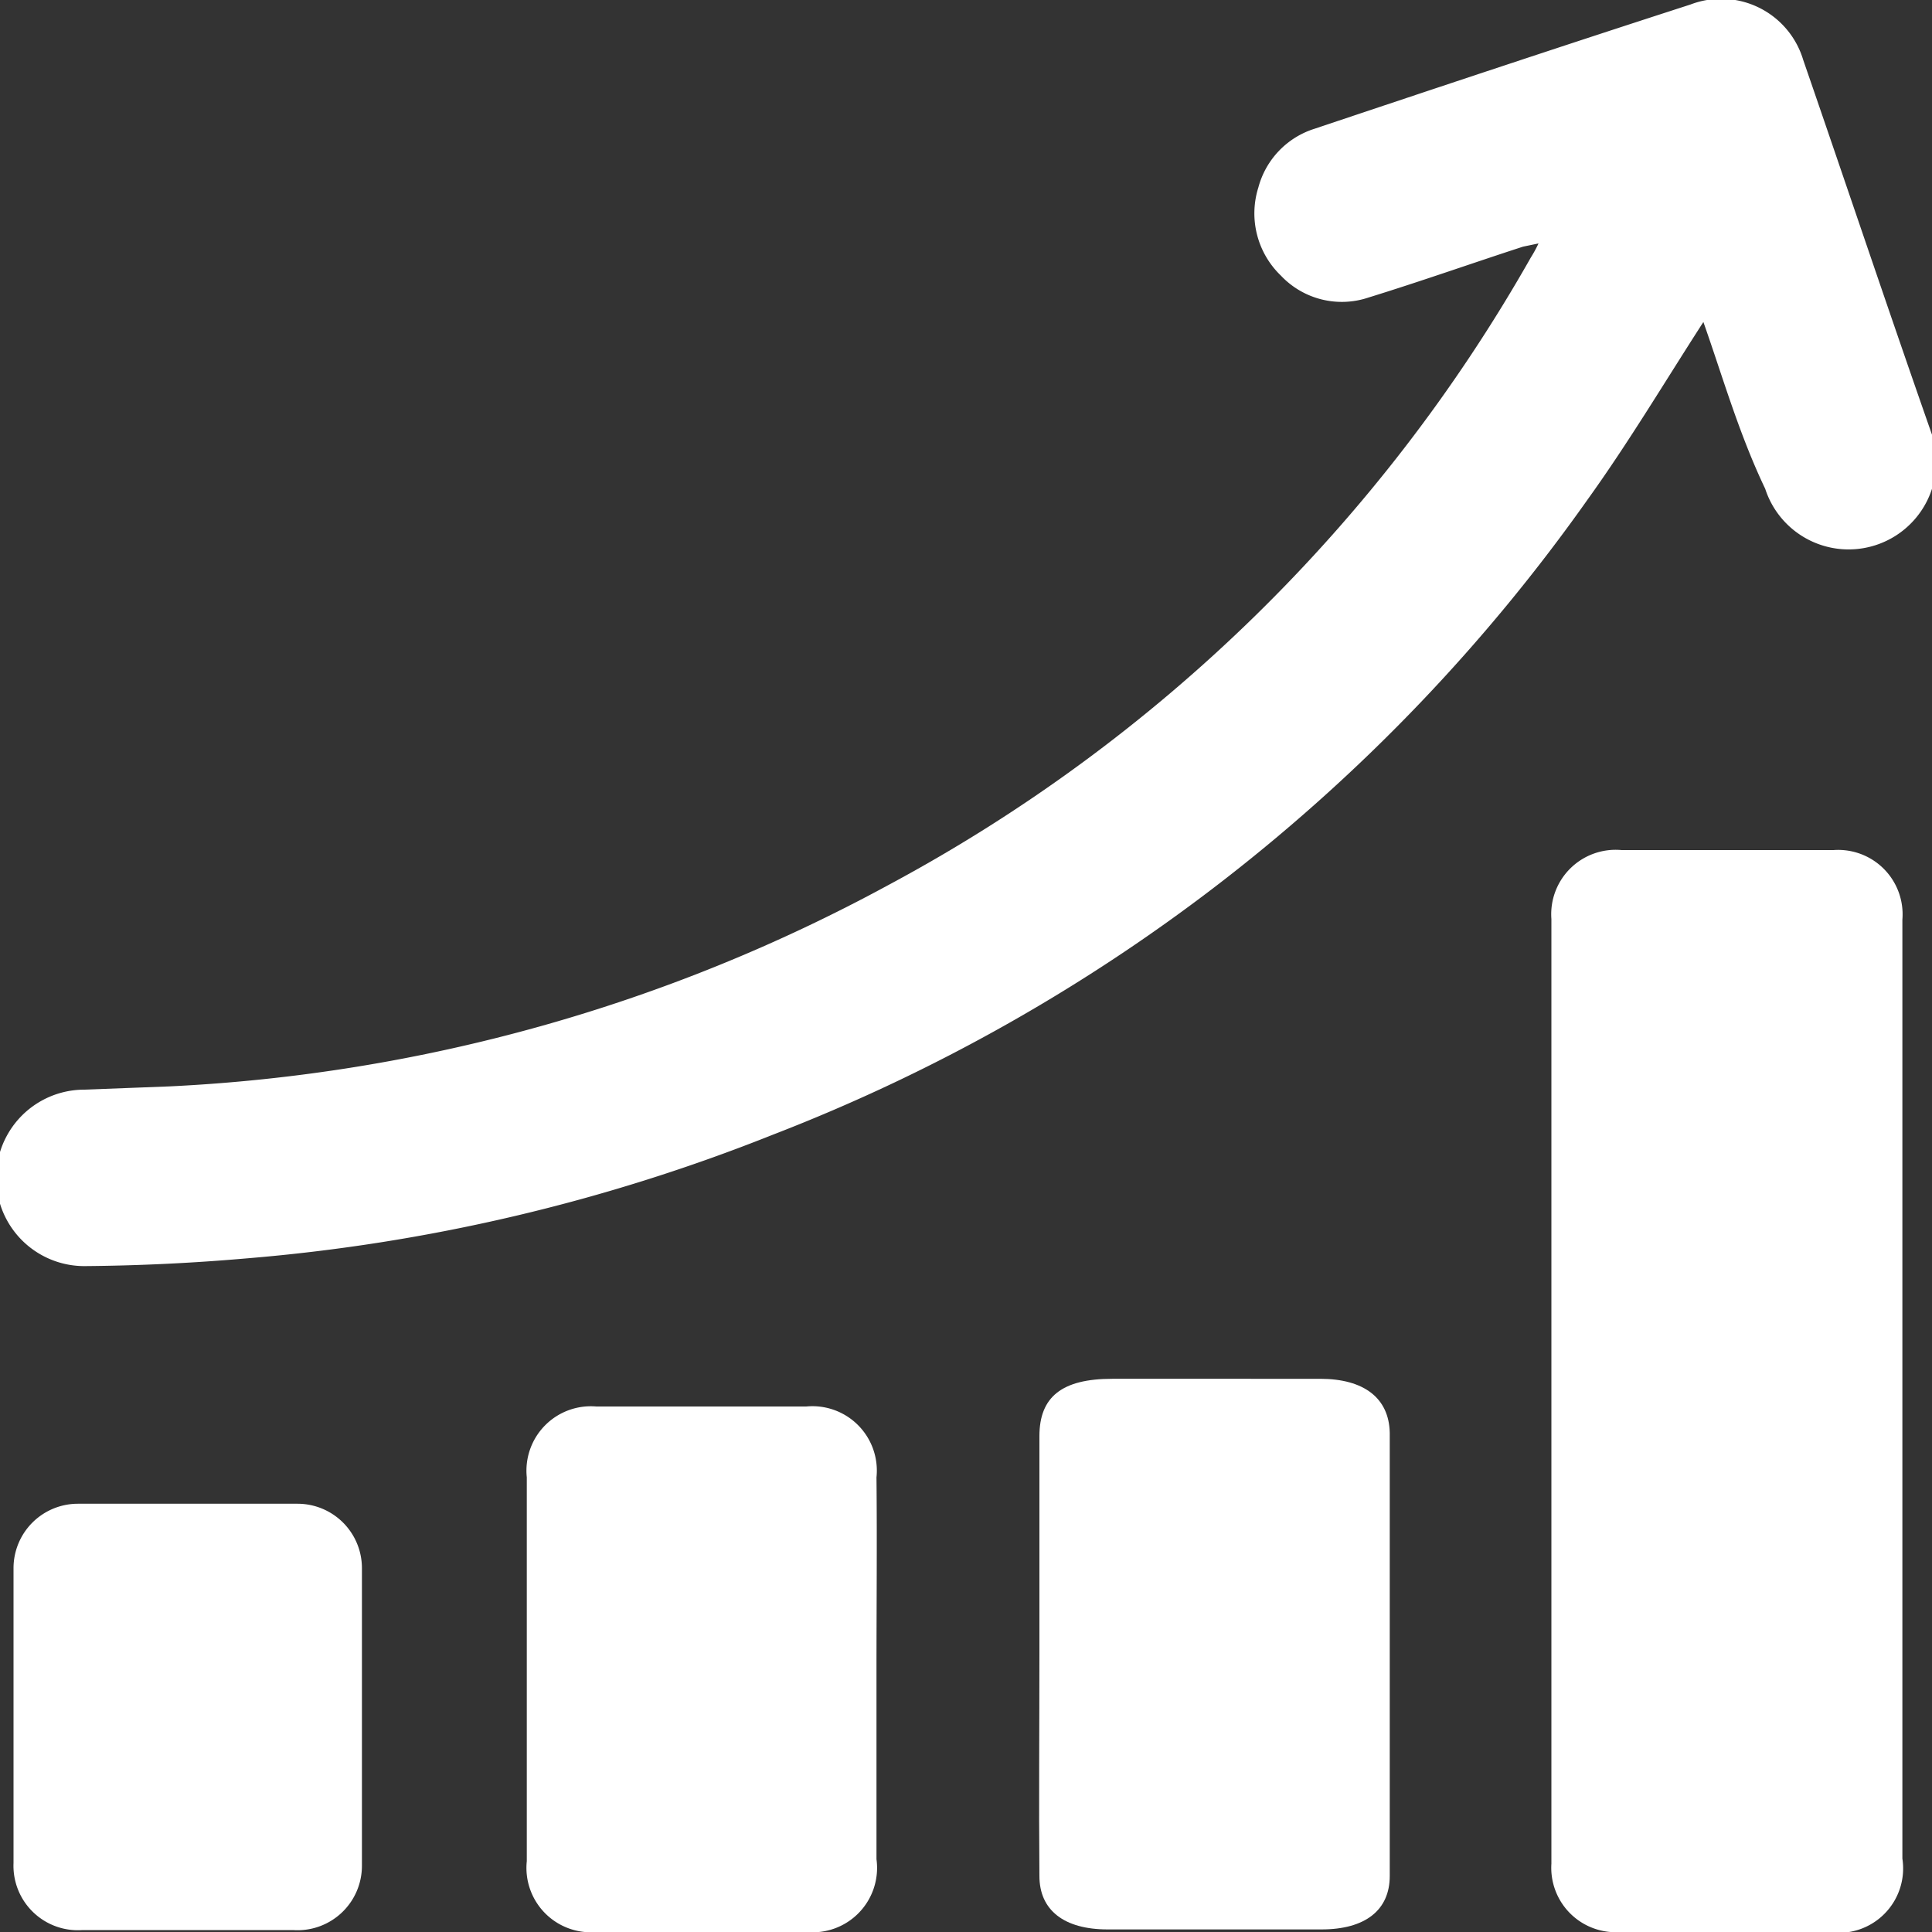 <svg id="Layer_1" data-name="Layer 1" xmlns="http://www.w3.org/2000/svg" viewBox="0 0 30 30"><rect x="0" y="0" width="30" height="30" fill="#333333" stroke="none"/><defs><style>.cls-1{fill:#fff;}</style></defs><path class="cls-1" d="M26.45,5c-.6.93-1.16,1.87-1.8,2.76A27.71,27.71,0,0,1,12,17.62a28.3,28.3,0,0,1-8.17,1.92q-1.26.11-2.52.12a1.37,1.37,0,0,1,0-2.74l1.31-.05a26,26,0,0,0,11.18-3.13A25.07,25.07,0,0,0,23.77,4a2,2,0,0,0,.12-.22l-.24.05c-.8.26-1.59.54-2.4.79a1.3,1.3,0,0,1-1.36-.34,1.34,1.34,0,0,1-.35-1.37A1.31,1.31,0,0,1,20.41,2C22.35,1.35,24.3.7,26.25.07A1.33,1.33,0,0,1,28,.93c.67,1.94,1.32,3.88,2,5.82a1.36,1.36,0,1,1-2.59.84C27,6.73,26.75,5.85,26.45,5Z" transform="translate(0 0)"/><path class="cls-1" d="M29.54,21.6v7.26A1,1,0,0,1,28.39,30H25.17a1,1,0,0,1-1.08-1.06V14.27a1,1,0,0,1,1.09-1.07h3.29a1,1,0,0,1,1.07,1.08Z" transform="translate(0 0)"/><path class="cls-1" d="M16.14,25.7V22.3c0-.61.35-.89,1.13-.89H20.5c.68,0,1.07.3,1.08.84v6.88c0,.53-.38.83-1.06.83H17.2c-.68,0-1.06-.3-1.06-.83C16.13,28,16.14,26.85,16.14,25.7Z" transform="translate(0 0)"/><path class="cls-1" d="M13.61,25.93c0,1,0,2,0,2.94A1,1,0,0,1,12.52,30H9.27a1,1,0,0,1-1.09-1.1V22.94a1,1,0,0,1,1.08-1.1h3.26a1,1,0,0,1,1.09,1.1C13.62,23.94,13.61,24.94,13.61,25.93Z" transform="translate(0 0)"/><path class="cls-1" d="M.21,26.64V24.35a1,1,0,0,1,1-1H4.62a1,1,0,0,1,1,1q0,2.31,0,4.62a1,1,0,0,1-1.07,1H1.28A1,1,0,0,1,.21,28.93Z" transform="translate(0 0)"/></svg>